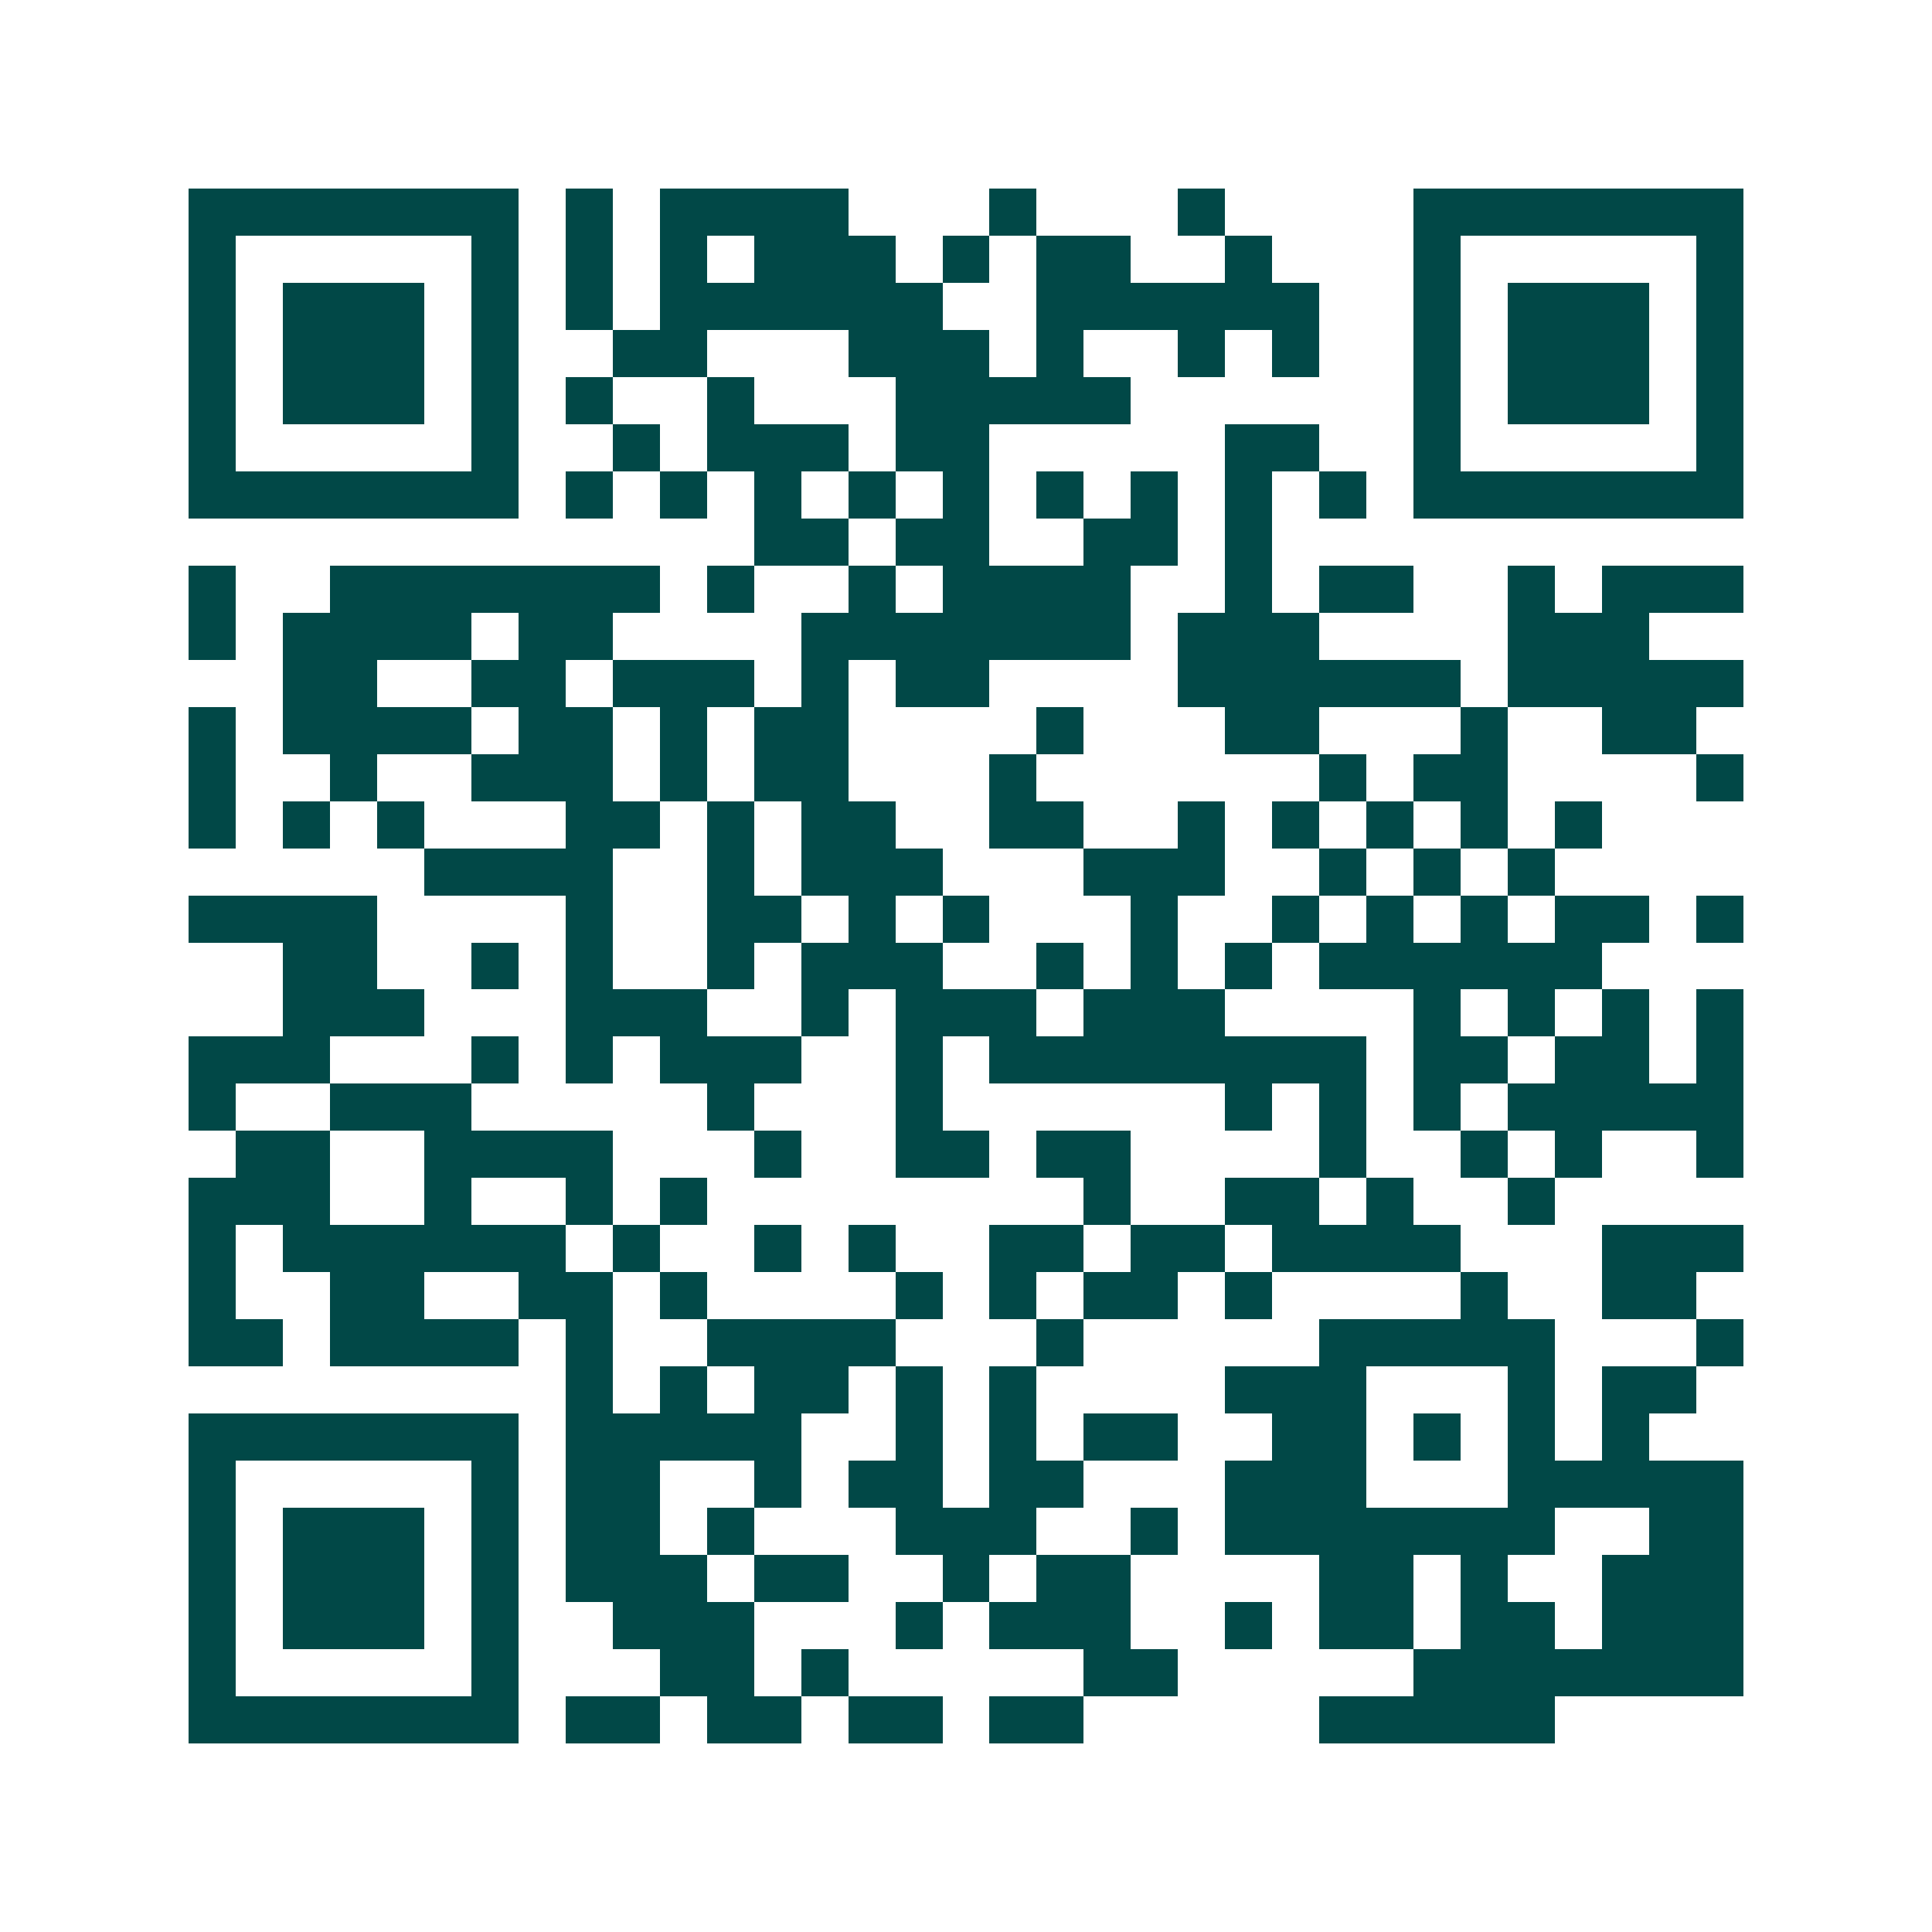 <svg xmlns="http://www.w3.org/2000/svg" width="200" height="200" viewBox="0 0 41 41" shape-rendering="crispEdges"><path fill="#ffffff" d="M0 0h41v41H0z"/><path stroke="#014847" d="M4 4.5h7m1 0h1m1 0h4m3 0h1m3 0h1m4 0h7M4 5.5h1m5 0h1m1 0h1m1 0h1m1 0h3m1 0h1m1 0h2m2 0h1m3 0h1m5 0h1M4 6.5h1m1 0h3m1 0h1m1 0h1m1 0h6m2 0h6m2 0h1m1 0h3m1 0h1M4 7.5h1m1 0h3m1 0h1m2 0h2m3 0h3m1 0h1m2 0h1m1 0h1m2 0h1m1 0h3m1 0h1M4 8.5h1m1 0h3m1 0h1m1 0h1m2 0h1m3 0h5m6 0h1m1 0h3m1 0h1M4 9.5h1m5 0h1m2 0h1m1 0h3m1 0h2m5 0h2m2 0h1m5 0h1M4 10.5h7m1 0h1m1 0h1m1 0h1m1 0h1m1 0h1m1 0h1m1 0h1m1 0h1m1 0h1m1 0h7M16 11.5h2m1 0h2m2 0h2m1 0h1M4 12.5h1m2 0h7m1 0h1m2 0h1m1 0h4m2 0h1m1 0h2m2 0h1m1 0h3M4 13.5h1m1 0h4m1 0h2m4 0h7m1 0h3m4 0h3M6 14.5h2m2 0h2m1 0h3m1 0h1m1 0h2m4 0h6m1 0h5M4 15.5h1m1 0h4m1 0h2m1 0h1m1 0h2m4 0h1m3 0h2m3 0h1m2 0h2M4 16.5h1m2 0h1m2 0h3m1 0h1m1 0h2m3 0h1m6 0h1m1 0h2m4 0h1M4 17.5h1m1 0h1m1 0h1m3 0h2m1 0h1m1 0h2m2 0h2m2 0h1m1 0h1m1 0h1m1 0h1m1 0h1M9 18.5h4m2 0h1m1 0h3m3 0h3m2 0h1m1 0h1m1 0h1M4 19.5h4m4 0h1m2 0h2m1 0h1m1 0h1m3 0h1m2 0h1m1 0h1m1 0h1m1 0h2m1 0h1M6 20.5h2m2 0h1m1 0h1m2 0h1m1 0h3m2 0h1m1 0h1m1 0h1m1 0h6M6 21.5h3m3 0h3m2 0h1m1 0h3m1 0h3m4 0h1m1 0h1m1 0h1m1 0h1M4 22.5h3m3 0h1m1 0h1m1 0h3m2 0h1m1 0h8m1 0h2m1 0h2m1 0h1M4 23.5h1m2 0h3m5 0h1m3 0h1m6 0h1m1 0h1m1 0h1m1 0h5M5 24.5h2m2 0h4m3 0h1m2 0h2m1 0h2m4 0h1m2 0h1m1 0h1m2 0h1M4 25.5h3m2 0h1m2 0h1m1 0h1m8 0h1m2 0h2m1 0h1m2 0h1M4 26.5h1m1 0h6m1 0h1m2 0h1m1 0h1m2 0h2m1 0h2m1 0h4m3 0h3M4 27.5h1m2 0h2m2 0h2m1 0h1m4 0h1m1 0h1m1 0h2m1 0h1m4 0h1m2 0h2M4 28.5h2m1 0h4m1 0h1m2 0h4m3 0h1m5 0h5m3 0h1M12 29.5h1m1 0h1m1 0h2m1 0h1m1 0h1m4 0h3m3 0h1m1 0h2M4 30.5h7m1 0h5m2 0h1m1 0h1m1 0h2m2 0h2m1 0h1m1 0h1m1 0h1M4 31.5h1m5 0h1m1 0h2m2 0h1m1 0h2m1 0h2m3 0h3m3 0h5M4 32.5h1m1 0h3m1 0h1m1 0h2m1 0h1m3 0h3m2 0h1m1 0h7m2 0h2M4 33.5h1m1 0h3m1 0h1m1 0h3m1 0h2m2 0h1m1 0h2m4 0h2m1 0h1m2 0h3M4 34.5h1m1 0h3m1 0h1m2 0h3m3 0h1m1 0h3m2 0h1m1 0h2m1 0h2m1 0h3M4 35.5h1m5 0h1m3 0h2m1 0h1m5 0h2m5 0h7M4 36.5h7m1 0h2m1 0h2m1 0h2m1 0h2m5 0h5"/></svg>
